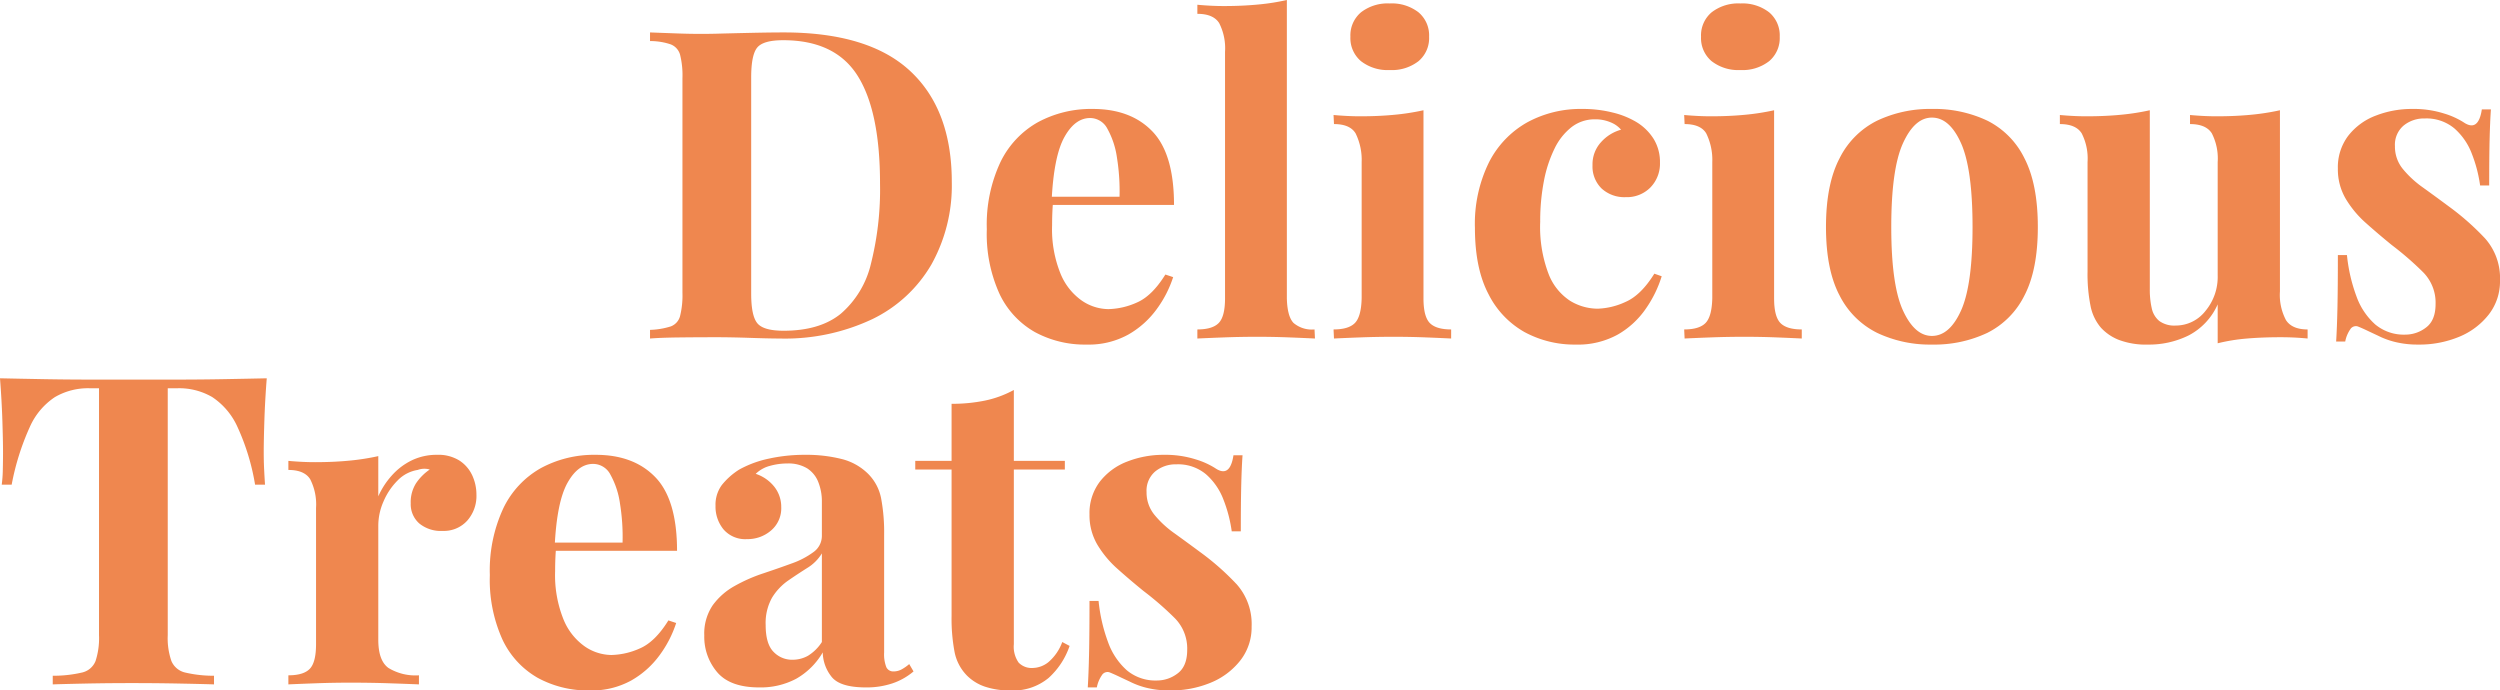 <svg xmlns="http://www.w3.org/2000/svg" width="462.6" height="127.76" viewBox="0 0 462.6 127.76">
  <g id="txt02" transform="translate(-1329.44 -3114.36)">
    <path id="路径_443" data-name="路径 443" d="M-185.2-56.64q-.32,4.08-.44,7.84t-.12,5.76q0,1.76.08,3.36t.16,2.72h-1.84A41.851,41.851,0,0,0-190.6-47.6a13.048,13.048,0,0,0-4.68-5.56,12.156,12.156,0,0,0-6.4-1.64h-1.84V-9.12a12.9,12.9,0,0,0,.68,4.8,3.641,3.641,0,0,0,2.52,2.12,22.858,22.858,0,0,0,5.36.6V0q-2.48-.08-6.6-.16t-8.6-.08q-4.4,0-8.32.08T-224.8,0V-1.6a23.27,23.27,0,0,0,5.44-.6,3.522,3.522,0,0,0,2.48-2.12,13.64,13.64,0,0,0,.64-4.8V-54.8H-218a12.156,12.156,0,0,0-6.4,1.64,12.832,12.832,0,0,0-4.64,5.52,46.5,46.5,0,0,0-3.36,10.68h-1.84a23.859,23.859,0,0,0,.2-2.72q.04-1.6.04-3.36,0-2-.12-5.76t-.44-7.84q3.68.08,8.04.16t8.76.08h15.88q4.36,0,8.76-.08T-185.2-56.64Zm31.52,14.16a7.3,7.3,0,0,1,4.16,1.08,6.539,6.539,0,0,1,2.36,2.76,8.446,8.446,0,0,1,.76,3.52,6.891,6.891,0,0,1-1.72,4.84,5.836,5.836,0,0,1-4.52,1.88A6.3,6.3,0,0,1-157-29.8a4.755,4.755,0,0,1-1.56-3.72,6.5,6.5,0,0,1,1-3.72,9.439,9.439,0,0,1,2.52-2.52,3.581,3.581,0,0,0-2.24.08A6.606,6.606,0,0,0-161-37.72a12.244,12.244,0,0,0-2.6,3.88,11.117,11.117,0,0,0-.96,4.4v21.2q0,3.84,1.88,5.2a9.613,9.613,0,0,0,5.64,1.36V0q-1.84-.08-5.36-.2t-7.36-.12q-3.2,0-6.48.12t-4.96.2V-1.68q2.8,0,3.96-1.2t1.16-4.56v-25.2a10.242,10.242,0,0,0-1.08-5.32q-1.08-1.72-4.04-1.72v-1.68q2.56.24,4.96.24,3.36,0,6.28-.28a43.358,43.358,0,0,0,5.4-.84v7.44A14.619,14.619,0,0,1-162-38.72a11.919,11.919,0,0,1,3.68-2.76A10.57,10.57,0,0,1-153.68-42.48Zm29.36,0q7.04,0,11.04,4.16t4,13.6H-135.6l-.16-1.52h16.4a38.838,38.838,0,0,0-.48-7.24,15.354,15.354,0,0,0-1.76-5.32,3.616,3.616,0,0,0-3.2-2q-2.8,0-4.76,3.52t-2.36,11.68l.24.48q-.08.96-.12,2t-.04,2.16A21.871,21.871,0,0,0-130.28-12a11.31,11.31,0,0,0,3.96,5,8.866,8.866,0,0,0,4.88,1.56,13.563,13.563,0,0,0,5.24-1.2q2.84-1.2,5.32-5.2l1.44.48a20.825,20.825,0,0,1-3.04,5.92,16.668,16.668,0,0,1-5.28,4.72,15.16,15.16,0,0,1-7.68,1.84,19.379,19.379,0,0,1-9.6-2.32,15.955,15.955,0,0,1-6.52-7.04,26.785,26.785,0,0,1-2.36-12,27.232,27.232,0,0,1,2.52-12.4,16.892,16.892,0,0,1,6.96-7.4A20.664,20.664,0,0,1-124.32-42.48ZM-94.08.56q-5.36,0-7.76-2.8a10.093,10.093,0,0,1-2.4-6.8,9.34,9.34,0,0,1,1.56-5.6,12.446,12.446,0,0,1,4.04-3.56,29.8,29.8,0,0,1,5.24-2.32q2.76-.92,5.28-1.84a15.288,15.288,0,0,0,4.08-2.12,3.683,3.683,0,0,0,1.56-3.04v-6.24a9.637,9.637,0,0,0-.68-3.72A5.266,5.266,0,0,0-85.24-40a6.75,6.75,0,0,0-3.64-.88,12.021,12.021,0,0,0-3.2.44,5.839,5.839,0,0,0-2.64,1.48,7.3,7.3,0,0,1,3.48,2.44A6.008,6.008,0,0,1-90-32.8a5.38,5.38,0,0,1-1.88,4.32,6.632,6.632,0,0,1-4.44,1.6,5.317,5.317,0,0,1-4.36-1.8,6.642,6.642,0,0,1-1.48-4.36A6.148,6.148,0,0,1-101-36.88a12.892,12.892,0,0,1,3.24-2.88,19.669,19.669,0,0,1,5.4-2,30.763,30.763,0,0,1,6.84-.72,26.731,26.731,0,0,1,6.64.76,10.581,10.581,0,0,1,4.96,2.76,8.779,8.779,0,0,1,2.4,4.52,33.9,33.9,0,0,1,.56,6.76V-5.92a6.593,6.593,0,0,0,.4,2.72,1.4,1.4,0,0,0,1.36.8,3.084,3.084,0,0,0,1.52-.4,7.856,7.856,0,0,0,1.36-.96l.8,1.36A11.834,11.834,0,0,1-69.4-.2a15,15,0,0,1-4.92.76q-4.8,0-6.36-1.96a7.443,7.443,0,0,1-1.64-4.52,13.256,13.256,0,0,1-4.92,4.88A14.015,14.015,0,0,1-94.08.56Zm6.16-5.12a5.838,5.838,0,0,0,2.84-.72,8.076,8.076,0,0,0,2.6-2.56v-16.4a8.045,8.045,0,0,1-2.68,2.68q-1.72,1.08-3.52,2.32a10.621,10.621,0,0,0-3,3.16,9.573,9.573,0,0,0-1.2,5.12q0,3.44,1.44,4.92A4.723,4.723,0,0,0-87.92-4.56Zm40.96-49.92v13.12h9.44v1.6h-9.44V-7.44a5.152,5.152,0,0,0,.88,3.4,3.332,3.332,0,0,0,2.64,1,4.787,4.787,0,0,0,2.88-1.08A8.9,8.9,0,0,0-38-7.84l1.36.72A14.091,14.091,0,0,1-40.52-1.2,10.249,10.249,0,0,1-47.6,1.12,14.412,14.412,0,0,1-52.24.44,8.567,8.567,0,0,1-55.6-1.6a8.567,8.567,0,0,1-2.32-4.36,33.167,33.167,0,0,1-.56-6.76V-39.76H-65.2v-1.6h6.72V-51.92a30.011,30.011,0,0,0,6.2-.6A19.292,19.292,0,0,0-46.96-54.48Zm27.76,12a18.614,18.614,0,0,1,5.88.84A14.479,14.479,0,0,1-9.68-40q2.72,1.84,3.36-2.4h1.68q-.16,2.24-.24,5.48t-.08,8.6H-6.64a25.485,25.485,0,0,0-1.52-5.84,11.767,11.767,0,0,0-3.24-4.72,8.06,8.06,0,0,0-5.48-1.84A5.957,5.957,0,0,0-20.8-39.4a4.645,4.645,0,0,0-1.6,3.8,6.525,6.525,0,0,0,1.44,4.2,18.7,18.7,0,0,0,3.72,3.44q2.28,1.64,4.76,3.48a47.76,47.76,0,0,1,6.76,5.96,11.067,11.067,0,0,1,2.76,7.8A9.947,9.947,0,0,1-5.04-4.44,13.388,13.388,0,0,1-10.52-.32a19.2,19.2,0,0,1-7.56,1.44A17.354,17.354,0,0,1-22.36.64,14.714,14.714,0,0,1-25.6-.56q-1.04-.48-1.96-.92t-1.72-.76a1.219,1.219,0,0,0-1.4.56A5.844,5.844,0,0,0-31.6.56h-1.68q.16-2.56.24-6.24t.08-9.76h1.68A30.656,30.656,0,0,0-29.52-7.8a12.664,12.664,0,0,0,3.48,5.2A8.257,8.257,0,0,0-20.48-.72a6.264,6.264,0,0,0,3.84-1.32q1.76-1.32,1.76-4.36a7.992,7.992,0,0,0-2.28-5.84,57.438,57.438,0,0,0-5.8-5.04q-2.56-2.08-4.84-4.12a18.906,18.906,0,0,1-3.72-4.48,10.731,10.731,0,0,1-1.44-5.56,9.633,9.633,0,0,1,1.92-6.08,11.65,11.65,0,0,1,5.08-3.72A18.339,18.339,0,0,1-19.2-42.48Z" transform="translate(1564 3241)" fill="#e95505" opacity="0.7"/>
    <path id="路径_442" data-name="路径 442" d="M-320.56-56.64q15.76,0,23.44,7.16t7.68,20.52a29.969,29.969,0,0,1-3.76,15.24A25.44,25.44,0,0,1-304.12-3.6,37.822,37.822,0,0,1-321.28,0q-1.92,0-5.48-.12t-6.2-.12q-3.52,0-6.92.04t-5.4.2V-1.6a14.125,14.125,0,0,0,3.84-.64,2.78,2.78,0,0,0,1.72-1.92,15.818,15.818,0,0,0,.44-4.32V-48.16a15.754,15.754,0,0,0-.44-4.36,2.883,2.883,0,0,0-1.76-1.92,11.866,11.866,0,0,0-3.8-.6v-1.6q2,.08,5.4.2t6.76.04q2.88-.08,6.52-.16T-320.56-56.64Zm-.08,1.44q-3.68,0-4.8,1.36t-1.12,5.52v40q0,4.16,1.16,5.52t4.84,1.36q6.72,0,10.6-3.16a17.507,17.507,0,0,0,5.56-9.24,56.268,56.268,0,0,0,1.68-14.8q0-13.44-4.16-20T-320.64-55.2Zm57.28,12.72q7.04,0,11.04,4.16t4,13.6h-26.32l-.16-1.52h16.4a38.837,38.837,0,0,0-.48-7.24,15.353,15.353,0,0,0-1.76-5.32,3.616,3.616,0,0,0-3.2-2q-2.8,0-4.76,3.52t-2.36,11.68l.24.48q-.08.96-.12,2t-.04,2.16A21.872,21.872,0,0,0-269.32-12a11.31,11.31,0,0,0,3.96,5,8.866,8.866,0,0,0,4.88,1.56,13.563,13.563,0,0,0,5.24-1.2q2.84-1.2,5.32-5.2l1.44.48a20.825,20.825,0,0,1-3.04,5.92A16.668,16.668,0,0,1-256.8-.72a15.16,15.16,0,0,1-7.68,1.84,19.379,19.379,0,0,1-9.6-2.32,15.955,15.955,0,0,1-6.52-7.04,26.785,26.785,0,0,1-2.36-12,27.232,27.232,0,0,1,2.52-12.4,16.892,16.892,0,0,1,6.96-7.4A20.664,20.664,0,0,1-263.36-42.48Zm35.92-20.16v55.2q.08,3.36,1.24,4.56a5.239,5.239,0,0,0,3.88,1.2l.08,1.68q-1.6-.08-4.6-.2t-6.12-.12q-3.12,0-6.28.12T-244,0V-1.68q2.8,0,3.96-1.2t1.16-4.56v-45.6a10.242,10.242,0,0,0-1.08-5.32q-1.08-1.72-4.04-1.72v-1.68q2.56.24,4.96.24,3.28,0,6.24-.28A40.463,40.463,0,0,0-227.44-62.64Zm19.04.64a8.032,8.032,0,0,1,5.32,1.64,5.576,5.576,0,0,1,1.96,4.52,5.576,5.576,0,0,1-1.96,4.52,8.032,8.032,0,0,1-5.32,1.64,8.032,8.032,0,0,1-5.32-1.64,5.576,5.576,0,0,1-1.96-4.52,5.576,5.576,0,0,1,1.96-4.52A8.032,8.032,0,0,1-208.4-62Zm6.24,19.76v34.8q0,3.36,1.16,4.56t3.96,1.2V0q-1.52-.08-4.52-.2t-6.12-.12q-3.2,0-6.36.12t-4.68.2l-.08-1.68q2.8,0,3.96-1.2t1.24-4.56v-25.2a11.059,11.059,0,0,0-1.12-5.32q-1.04-1.72-4-1.72l-.08-1.68q2.64.24,4.96.24,3.36,0,6.28-.28A43.358,43.358,0,0,0-202.16-42.24Zm29.36-.24a22.582,22.582,0,0,1,5.72.68,15.7,15.7,0,0,1,4.28,1.72,9.682,9.682,0,0,1,3.24,3.16,8.133,8.133,0,0,1,1.16,4.36,6.306,6.306,0,0,1-1.76,4.6,6.1,6.1,0,0,1-4.56,1.8,6.227,6.227,0,0,1-4.48-1.6,5.684,5.684,0,0,1-1.68-4.32,6.044,6.044,0,0,1,1.6-4.28,7.714,7.714,0,0,1,3.68-2.28A4.932,4.932,0,0,0-167.52-40a7.114,7.114,0,0,0-2.88-.56,6.97,6.97,0,0,0-4.36,1.44,11.271,11.271,0,0,0-3.16,4,23.657,23.657,0,0,0-1.96,6,38.827,38.827,0,0,0-.68,7.52A24.42,24.42,0,0,0-179-11.92a10.378,10.378,0,0,0,4,4.96,9.857,9.857,0,0,0,5.08,1.44,13.193,13.193,0,0,0,5.12-1.24Q-161.92-8-159.44-12l1.36.48a21.613,21.613,0,0,1-2.88,5.92,15.89,15.89,0,0,1-5.2,4.84A15.238,15.238,0,0,1-174,1.12a19.379,19.379,0,0,1-9.4-2.28,16.527,16.527,0,0,1-6.72-7.04q-2.52-4.76-2.52-12.28a25.7,25.7,0,0,1,2.6-12.12,17.594,17.594,0,0,1,7.08-7.4A20.623,20.623,0,0,1-172.8-42.48ZM-143.52-62a8.032,8.032,0,0,1,5.32,1.64,5.576,5.576,0,0,1,1.96,4.52,5.576,5.576,0,0,1-1.96,4.52,8.032,8.032,0,0,1-5.32,1.64,8.032,8.032,0,0,1-5.32-1.64,5.576,5.576,0,0,1-1.96-4.52,5.576,5.576,0,0,1,1.96-4.52A8.032,8.032,0,0,1-143.52-62Zm6.24,19.76v34.8q0,3.36,1.16,4.56t3.96,1.2V0q-1.52-.08-4.52-.2t-6.12-.12q-3.2,0-6.36.12t-4.68.2l-.08-1.68q2.8,0,3.96-1.2t1.24-4.56v-25.2a11.059,11.059,0,0,0-1.12-5.32q-1.04-1.72-4-1.72l-.08-1.68q2.64.24,4.96.24,3.36,0,6.28-.28A43.358,43.358,0,0,0-137.28-42.24Zm29.2-.24a22.971,22.971,0,0,1,10.24,2.16,15.258,15.258,0,0,1,6.88,6.96q2.48,4.8,2.48,12.72T-90.96-7.96a15.293,15.293,0,0,1-6.88,6.92,22.971,22.971,0,0,1-10.24,2.16A22.845,22.845,0,0,1-118.2-1.04a15.454,15.454,0,0,1-6.96-6.92q-2.52-4.76-2.52-12.68t2.52-12.72a15.417,15.417,0,0,1,6.96-6.96A22.845,22.845,0,0,1-108.08-42.48Zm0,1.6q-3.2,0-5.36,4.76t-2.16,15.48q0,10.72,2.16,15.44t5.36,4.72q3.28,0,5.4-4.72t2.12-15.44q0-10.72-2.12-15.48T-108.08-40.88Zm64.4-1.36V-8.72A9.939,9.939,0,0,0-42.56-3.4q1.12,1.72,4,1.72V0q-2.48-.24-4.96-.24-3.36,0-6.24.24A34.085,34.085,0,0,0-55.2.88v-7.2A11.882,11.882,0,0,1-60.52-.6a16.506,16.506,0,0,1-7.56,1.72A14.14,14.14,0,0,1-73.52.24,8.92,8.92,0,0,1-76.8-2a8.773,8.773,0,0,1-1.92-4,29.934,29.934,0,0,1-.56-6.4V-32.64a10.242,10.242,0,0,0-1.08-5.32q-1.08-1.72-4.04-1.72v-1.68q2.56.24,4.96.24,3.36,0,6.28-.28a43.358,43.358,0,0,0,5.4-.84V-9.12A15.374,15.374,0,0,0-67.4-5.6,4.15,4.15,0,0,0-66-3.24a4.747,4.747,0,0,0,3.04.84,6.964,6.964,0,0,0,5.48-2.68,9.835,9.835,0,0,0,2.28-6.6V-32.64a10.242,10.242,0,0,0-1.08-5.32q-1.08-1.72-4.04-1.72v-1.68q2.56.24,4.96.24,3.36,0,6.28-.28A43.358,43.358,0,0,0-43.68-42.24Zm24.48-.24a18.614,18.614,0,0,1,5.88.84A14.479,14.479,0,0,1-9.68-40q2.72,1.84,3.36-2.4h1.68q-.16,2.24-.24,5.48t-.08,8.6H-6.64a25.485,25.485,0,0,0-1.52-5.84,11.767,11.767,0,0,0-3.24-4.72,8.06,8.06,0,0,0-5.48-1.84A5.957,5.957,0,0,0-20.8-39.4a4.645,4.645,0,0,0-1.6,3.8,6.525,6.525,0,0,0,1.44,4.2,18.7,18.7,0,0,0,3.72,3.44q2.28,1.64,4.76,3.48a47.76,47.76,0,0,1,6.76,5.96,11.067,11.067,0,0,1,2.76,7.8A9.947,9.947,0,0,1-5.04-4.44,13.388,13.388,0,0,1-10.52-.32a19.2,19.2,0,0,1-7.56,1.44A17.354,17.354,0,0,1-22.36.64,14.714,14.714,0,0,1-25.6-.56q-1.04-.48-1.96-.92t-1.72-.76a1.219,1.219,0,0,0-1.4.56A5.844,5.844,0,0,0-31.6.56h-1.68q.16-2.56.24-6.24t.08-9.76h1.68A30.656,30.656,0,0,0-29.52-7.8a12.664,12.664,0,0,0,3.48,5.2A8.257,8.257,0,0,0-20.48-.72a6.264,6.264,0,0,0,3.84-1.32q1.76-1.32,1.76-4.36a7.992,7.992,0,0,0-2.28-5.84,57.438,57.438,0,0,0-5.8-5.04q-2.56-2.08-4.84-4.12a18.906,18.906,0,0,1-3.72-4.48,10.731,10.731,0,0,1-1.44-5.56,9.633,9.633,0,0,1,1.92-6.08,11.65,11.65,0,0,1,5.08-3.72A18.339,18.339,0,0,1-19.2-42.48Z" transform="translate(1795 3177)" fill="#e95505" opacity="0.7"/>
  </g>
</svg>
